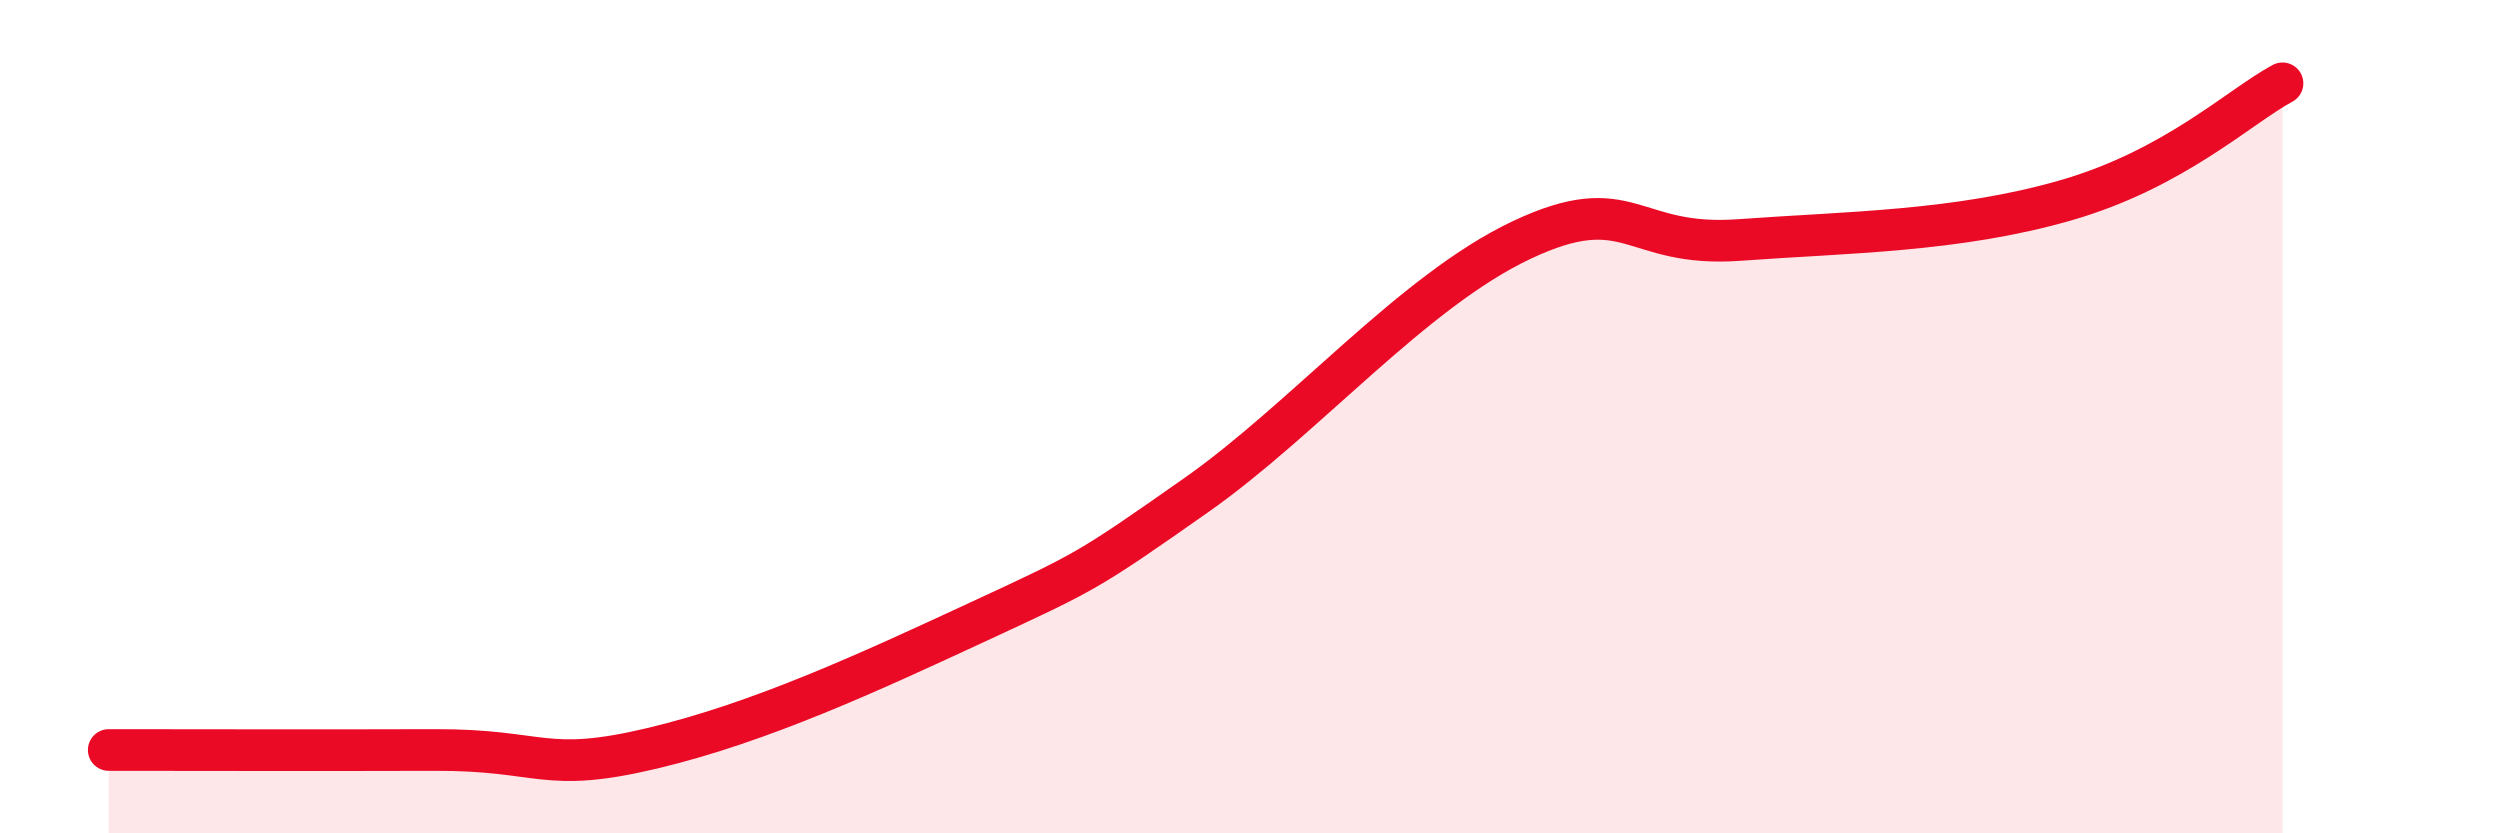 
    <svg width="60" height="20" viewBox="0 0 60 20" xmlns="http://www.w3.org/2000/svg">
      <path
        d="M 2.61,18 C 4.17,18 7.82,18.01 10.43,18 C 13.04,17.99 13.04,18.58 15.65,17.96 C 18.26,17.34 20.87,16.13 23.48,14.92 C 26.09,13.71 26.09,13.72 28.7,11.89 C 31.31,10.06 33.91,6.99 36.52,5.76 C 39.13,4.53 39.13,5.95 41.74,5.76 C 44.35,5.57 46.96,5.56 49.57,4.81 C 52.18,4.06 53.74,2.56 54.78,2L54.78 20L2.61 20Z"
        fill="#EB0A25"
        opacity="0.1"
        stroke-linecap="round"
        stroke-linejoin="round"
      />
      <path
        d="M 2.61,18 C 4.17,18 7.82,18.01 10.43,18 C 13.04,17.99 13.04,18.58 15.65,17.96 C 18.26,17.34 20.87,16.13 23.48,14.92 C 26.09,13.71 26.09,13.72 28.7,11.89 C 31.31,10.06 33.91,6.99 36.52,5.76 C 39.13,4.53 39.13,5.95 41.74,5.76 C 44.35,5.57 46.96,5.56 49.57,4.81 C 52.18,4.06 53.74,2.56 54.78,2"
        stroke="#EB0A25"
        stroke-width="1"
        fill="none"
        stroke-linecap="round"
        stroke-linejoin="round"
      />
    </svg>
  